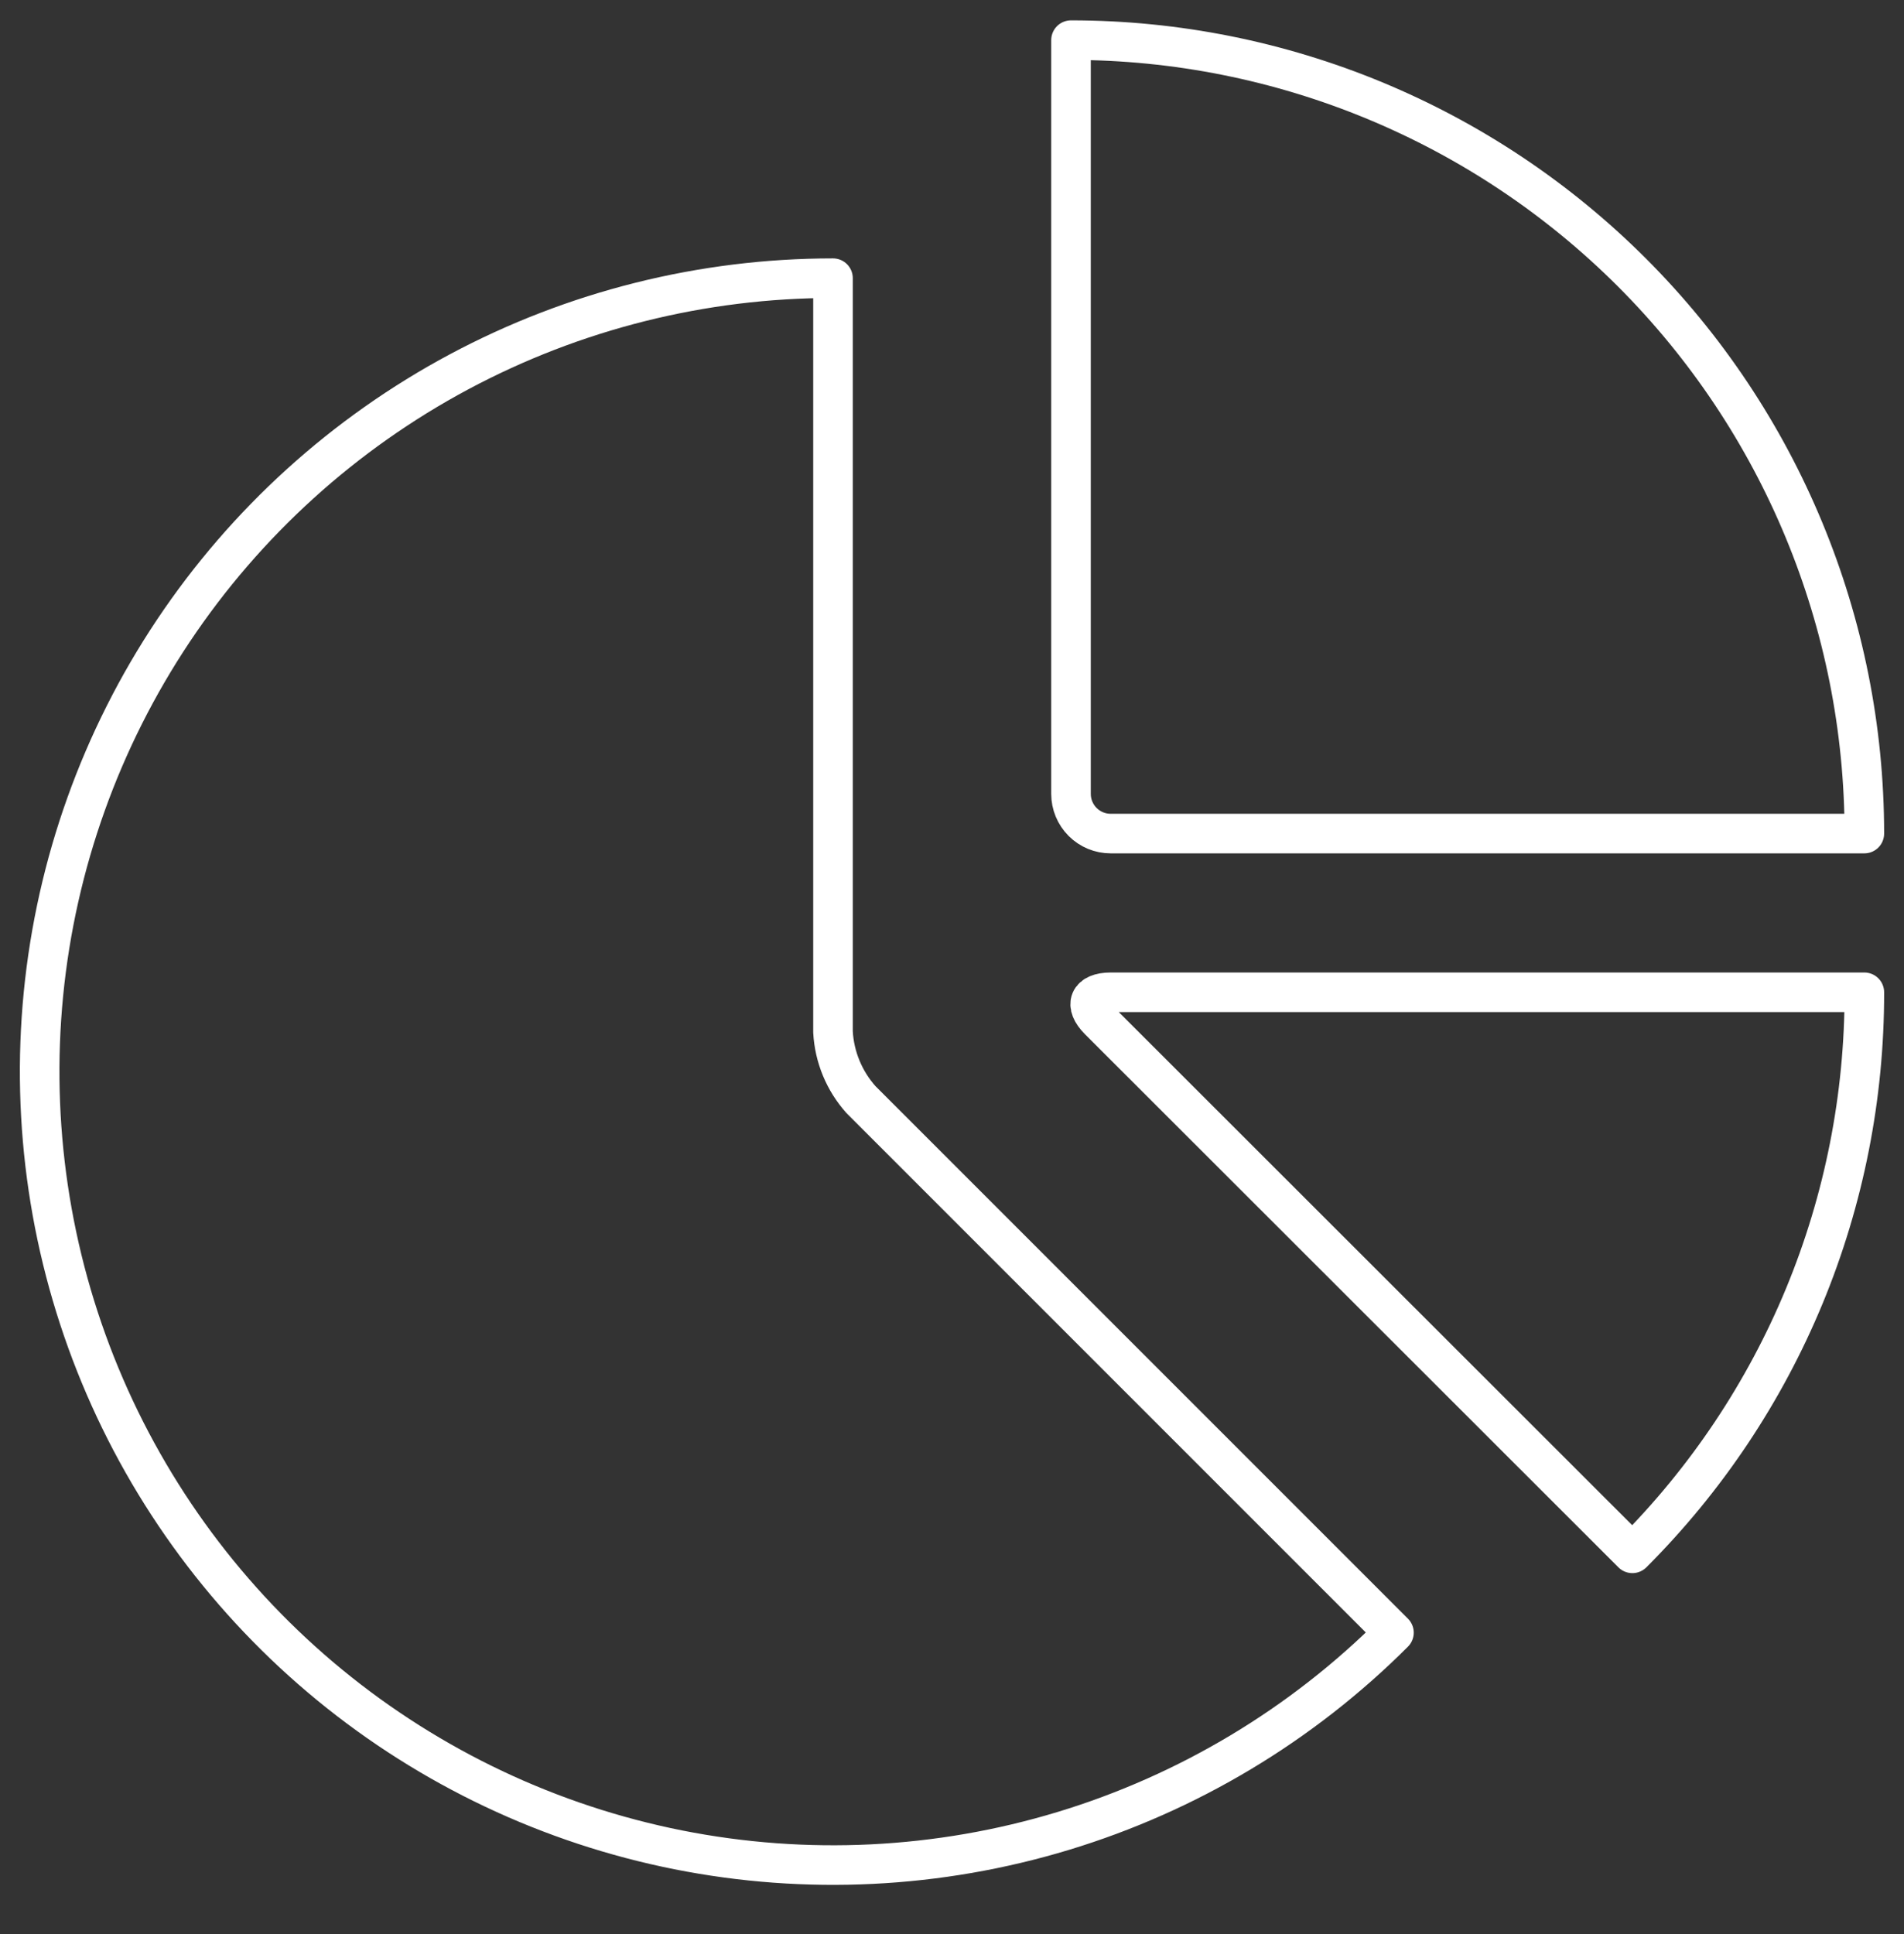 <?xml version="1.0" encoding="utf-8"?>
<svg xmlns="http://www.w3.org/2000/svg" fill="none" height="65" viewBox="0 0 64 65" width="64">
<rect x="0" y="0" width="64" height="65" fill="#333333" stroke="none"/>
<g clip-path="url(#clip0_662_3132)">
<path d="M36 26.682C36 27.036 36.141 27.375 36.391 27.625C36.641 27.875 36.98 28.015 37.333 28.015H62.667C62.667 20.943 59.857 14.16 54.856 9.159C49.855 4.158 43.072 1.349 36 1.349V26.682Z" stroke="white" stroke-linecap="round" stroke-linejoin="round" stroke-width="1.33"/>
<path d="M54.87 52.205C57.347 49.73 59.312 46.791 60.65 43.555C61.988 40.319 62.673 36.85 62.667 33.349H37.334C36.6 33.349 36.424 33.773 36.941 34.29L54.87 52.205Z" stroke="white" stroke-linecap="round" stroke-linejoin="round" stroke-width="1.33"/>
<path d="M28 9.349C23.615 9.349 19.297 10.43 15.429 12.497C11.562 14.565 8.264 17.554 5.827 21.2C3.391 24.846 1.891 29.037 1.461 33.401C1.032 37.766 1.685 42.169 3.363 46.22C5.041 50.272 7.693 53.847 11.082 56.629C14.473 59.411 18.496 61.314 22.797 62.17C27.099 63.025 31.544 62.807 35.741 61.534C39.937 60.261 43.755 57.972 46.856 54.871L28.941 36.957C28.378 36.327 28.046 35.525 28 34.682V9.349Z" stroke="white" stroke-linecap="round" stroke-linejoin="round" stroke-width="1.33"/>
</g>
<defs>
<clipPath id="clip0_662_3132">
<rect fill="white" height="64" transform="translate(0 0.016)" width="64"/>
</clipPath>
</defs>
</svg>